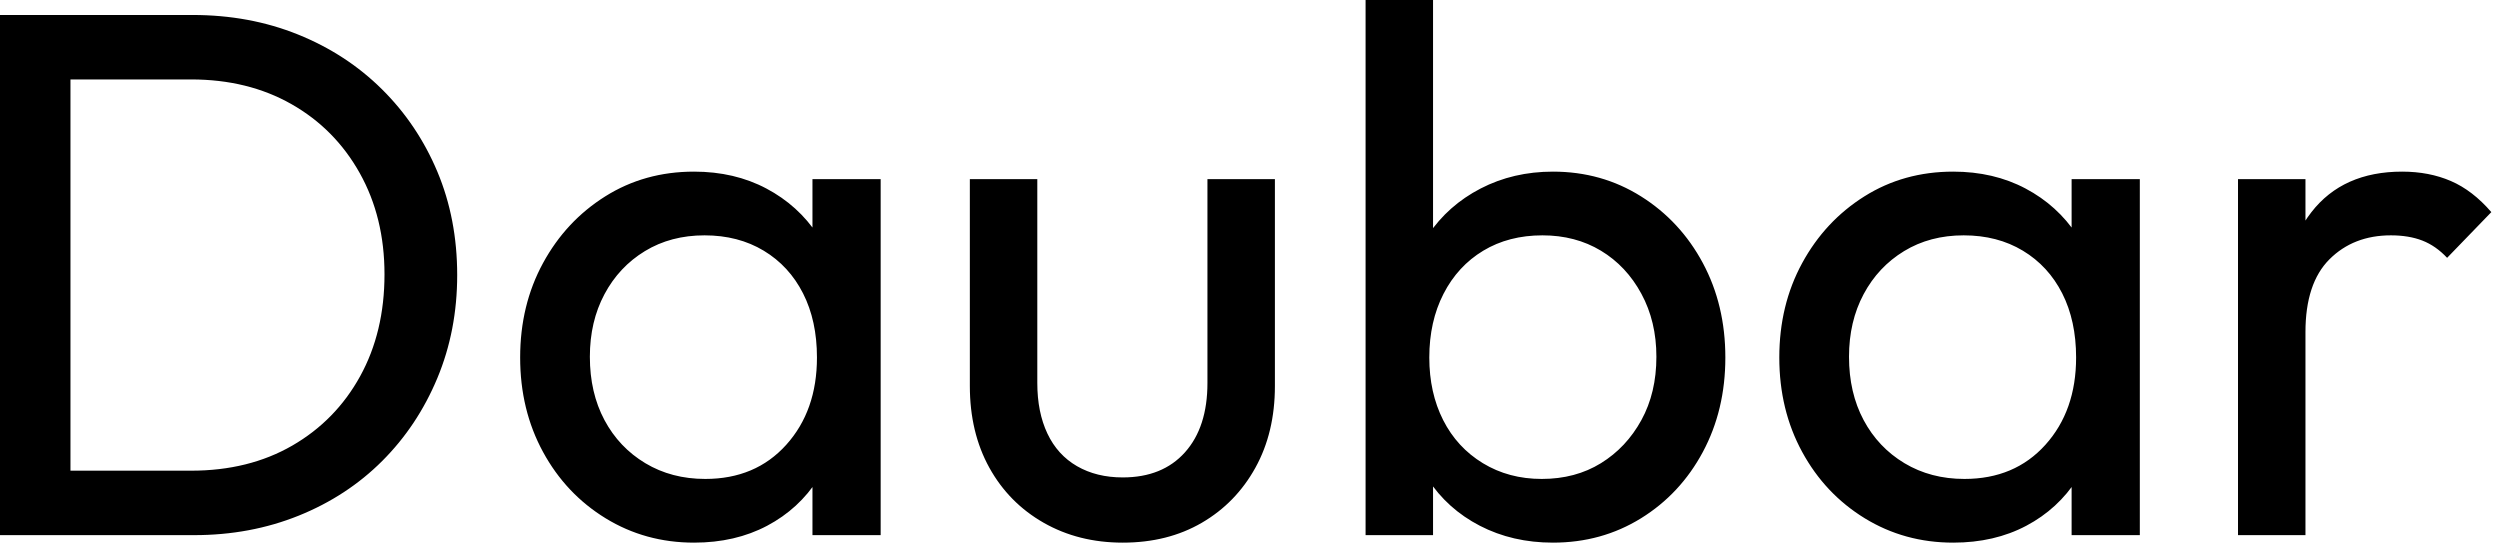 <svg baseProfile="full" height="28" version="1.1" viewBox="0 0 129 28" width="129" xmlns="http://www.w3.org/2000/svg" xmlns:ev="http://www.w3.org/2001/xml-events" xmlns:xlink="http://www.w3.org/1999/xlink"><defs /><g><path d="M5.569 27.613V24.287H13.033Q16.011 24.287 18.254 22.992Q20.497 21.696 21.754 19.414Q23.011 17.133 23.011 14.155Q23.011 11.215 21.735 8.934Q20.459 6.652 18.215 5.376Q15.972 4.099 13.033 4.099H5.608V0.773H13.11Q16.05 0.773 18.544 1.779Q21.039 2.785 22.876 4.602Q24.713 6.42 25.738 8.856Q26.762 11.293 26.762 14.193Q26.762 17.055 25.738 19.511Q24.713 21.967 22.895 23.785Q21.077 25.602 18.583 26.608Q16.088 27.613 13.188 27.613ZM3.171 27.613V0.773H6.807V27.613Z M38.983 28Q36.47 28 34.42 26.743Q32.37 25.486 31.191 23.32Q30.011 21.155 30.011 18.448Q30.011 15.74 31.191 13.575Q32.37 11.409 34.401 10.133Q36.431 8.856 38.983 8.856Q41.072 8.856 42.715 9.727Q44.359 10.597 45.365 12.124Q46.37 13.652 46.486 15.663V21.193Q46.37 23.166 45.384 24.713Q44.398 26.26 42.754 27.13Q41.11 28 38.983 28ZM39.564 24.713Q42.155 24.713 43.74 22.953Q45.326 21.193 45.326 18.448Q45.326 16.552 44.61 15.141Q43.895 13.729 42.58 12.936Q41.265 12.144 39.525 12.144Q37.785 12.144 36.45 12.956Q35.116 13.768 34.362 15.18Q33.608 16.591 33.608 18.409Q33.608 20.265 34.362 21.677Q35.116 23.088 36.47 23.901Q37.823 24.713 39.564 24.713ZM45.094 27.613V22.663L45.751 18.177L45.094 13.729V9.243H48.613V27.613Z M61.105 28Q58.823 28 57.025 26.975Q55.227 25.95 54.221 24.133Q53.215 22.315 53.215 19.917V9.243H56.696V19.762Q56.696 21.271 57.218 22.373Q57.74 23.475 58.746 24.055Q59.751 24.635 61.105 24.635Q63.155 24.635 64.315 23.34Q65.475 22.044 65.475 19.762V9.243H68.956V19.917Q68.956 22.315 67.95 24.133Q66.945 25.95 65.185 26.975Q63.425 28 61.105 28Z M83.304 28Q81.215 28 79.533 27.13Q77.851 26.26 76.845 24.713Q75.84 23.166 75.724 21.193V15.663Q75.84 13.652 76.865 12.124Q77.89 10.597 79.572 9.727Q81.254 8.856 83.304 8.856Q85.818 8.856 87.848 10.133Q89.878 11.409 91.039 13.575Q92.199 15.74 92.199 18.448Q92.199 21.155 91.039 23.32Q89.878 25.486 87.848 26.743Q85.818 28 83.304 28ZM73.635 27.613V0.0H77.116V13.729L76.459 18.177L77.116 22.663V27.613ZM82.724 24.713Q84.464 24.713 85.779 23.901Q87.094 23.088 87.867 21.677Q88.641 20.265 88.641 18.409Q88.641 16.591 87.867 15.16Q87.094 13.729 85.779 12.936Q84.464 12.144 82.762 12.144Q81.022 12.144 79.707 12.936Q78.392 13.729 77.657 15.16Q76.923 16.591 76.923 18.448Q76.923 20.265 77.638 21.677Q78.354 23.088 79.688 23.901Q81.022 24.713 82.724 24.713Z M103.956 28Q101.442 28 99.392 26.743Q97.343 25.486 96.163 23.32Q94.983 21.155 94.983 18.448Q94.983 15.74 96.163 13.575Q97.343 11.409 99.373 10.133Q101.403 8.856 103.956 8.856Q106.044 8.856 107.688 9.727Q109.331 10.597 110.337 12.124Q111.343 13.652 111.459 15.663V21.193Q111.343 23.166 110.356 24.713Q109.37 26.26 107.727 27.13Q106.083 28 103.956 28ZM104.536 24.713Q107.127 24.713 108.713 22.953Q110.298 21.193 110.298 18.448Q110.298 16.552 109.583 15.141Q108.867 13.729 107.552 12.936Q106.238 12.144 104.497 12.144Q102.757 12.144 101.423 12.956Q100.088 13.768 99.334 15.18Q98.58 16.591 98.58 18.409Q98.58 20.265 99.334 21.677Q100.088 23.088 101.442 23.901Q102.796 24.713 104.536 24.713ZM110.066 27.613V22.663L110.724 18.177L110.066 13.729V9.243H113.586V27.613Z M118.652 27.613V9.243H122.133V27.613ZM122.133 17.133 120.818 16.552Q120.818 13.033 122.442 10.945Q124.066 8.856 127.122 8.856Q128.514 8.856 129.635 9.34Q130.757 9.823 131.724 10.945L129.442 13.304Q128.862 12.685 128.166 12.414Q127.47 12.144 126.541 12.144Q124.608 12.144 123.37 13.381Q122.133 14.619 122.133 17.133Z " fill="rgb(0,0,0)" transform="translate(-3.171, 0)" /></g></svg>